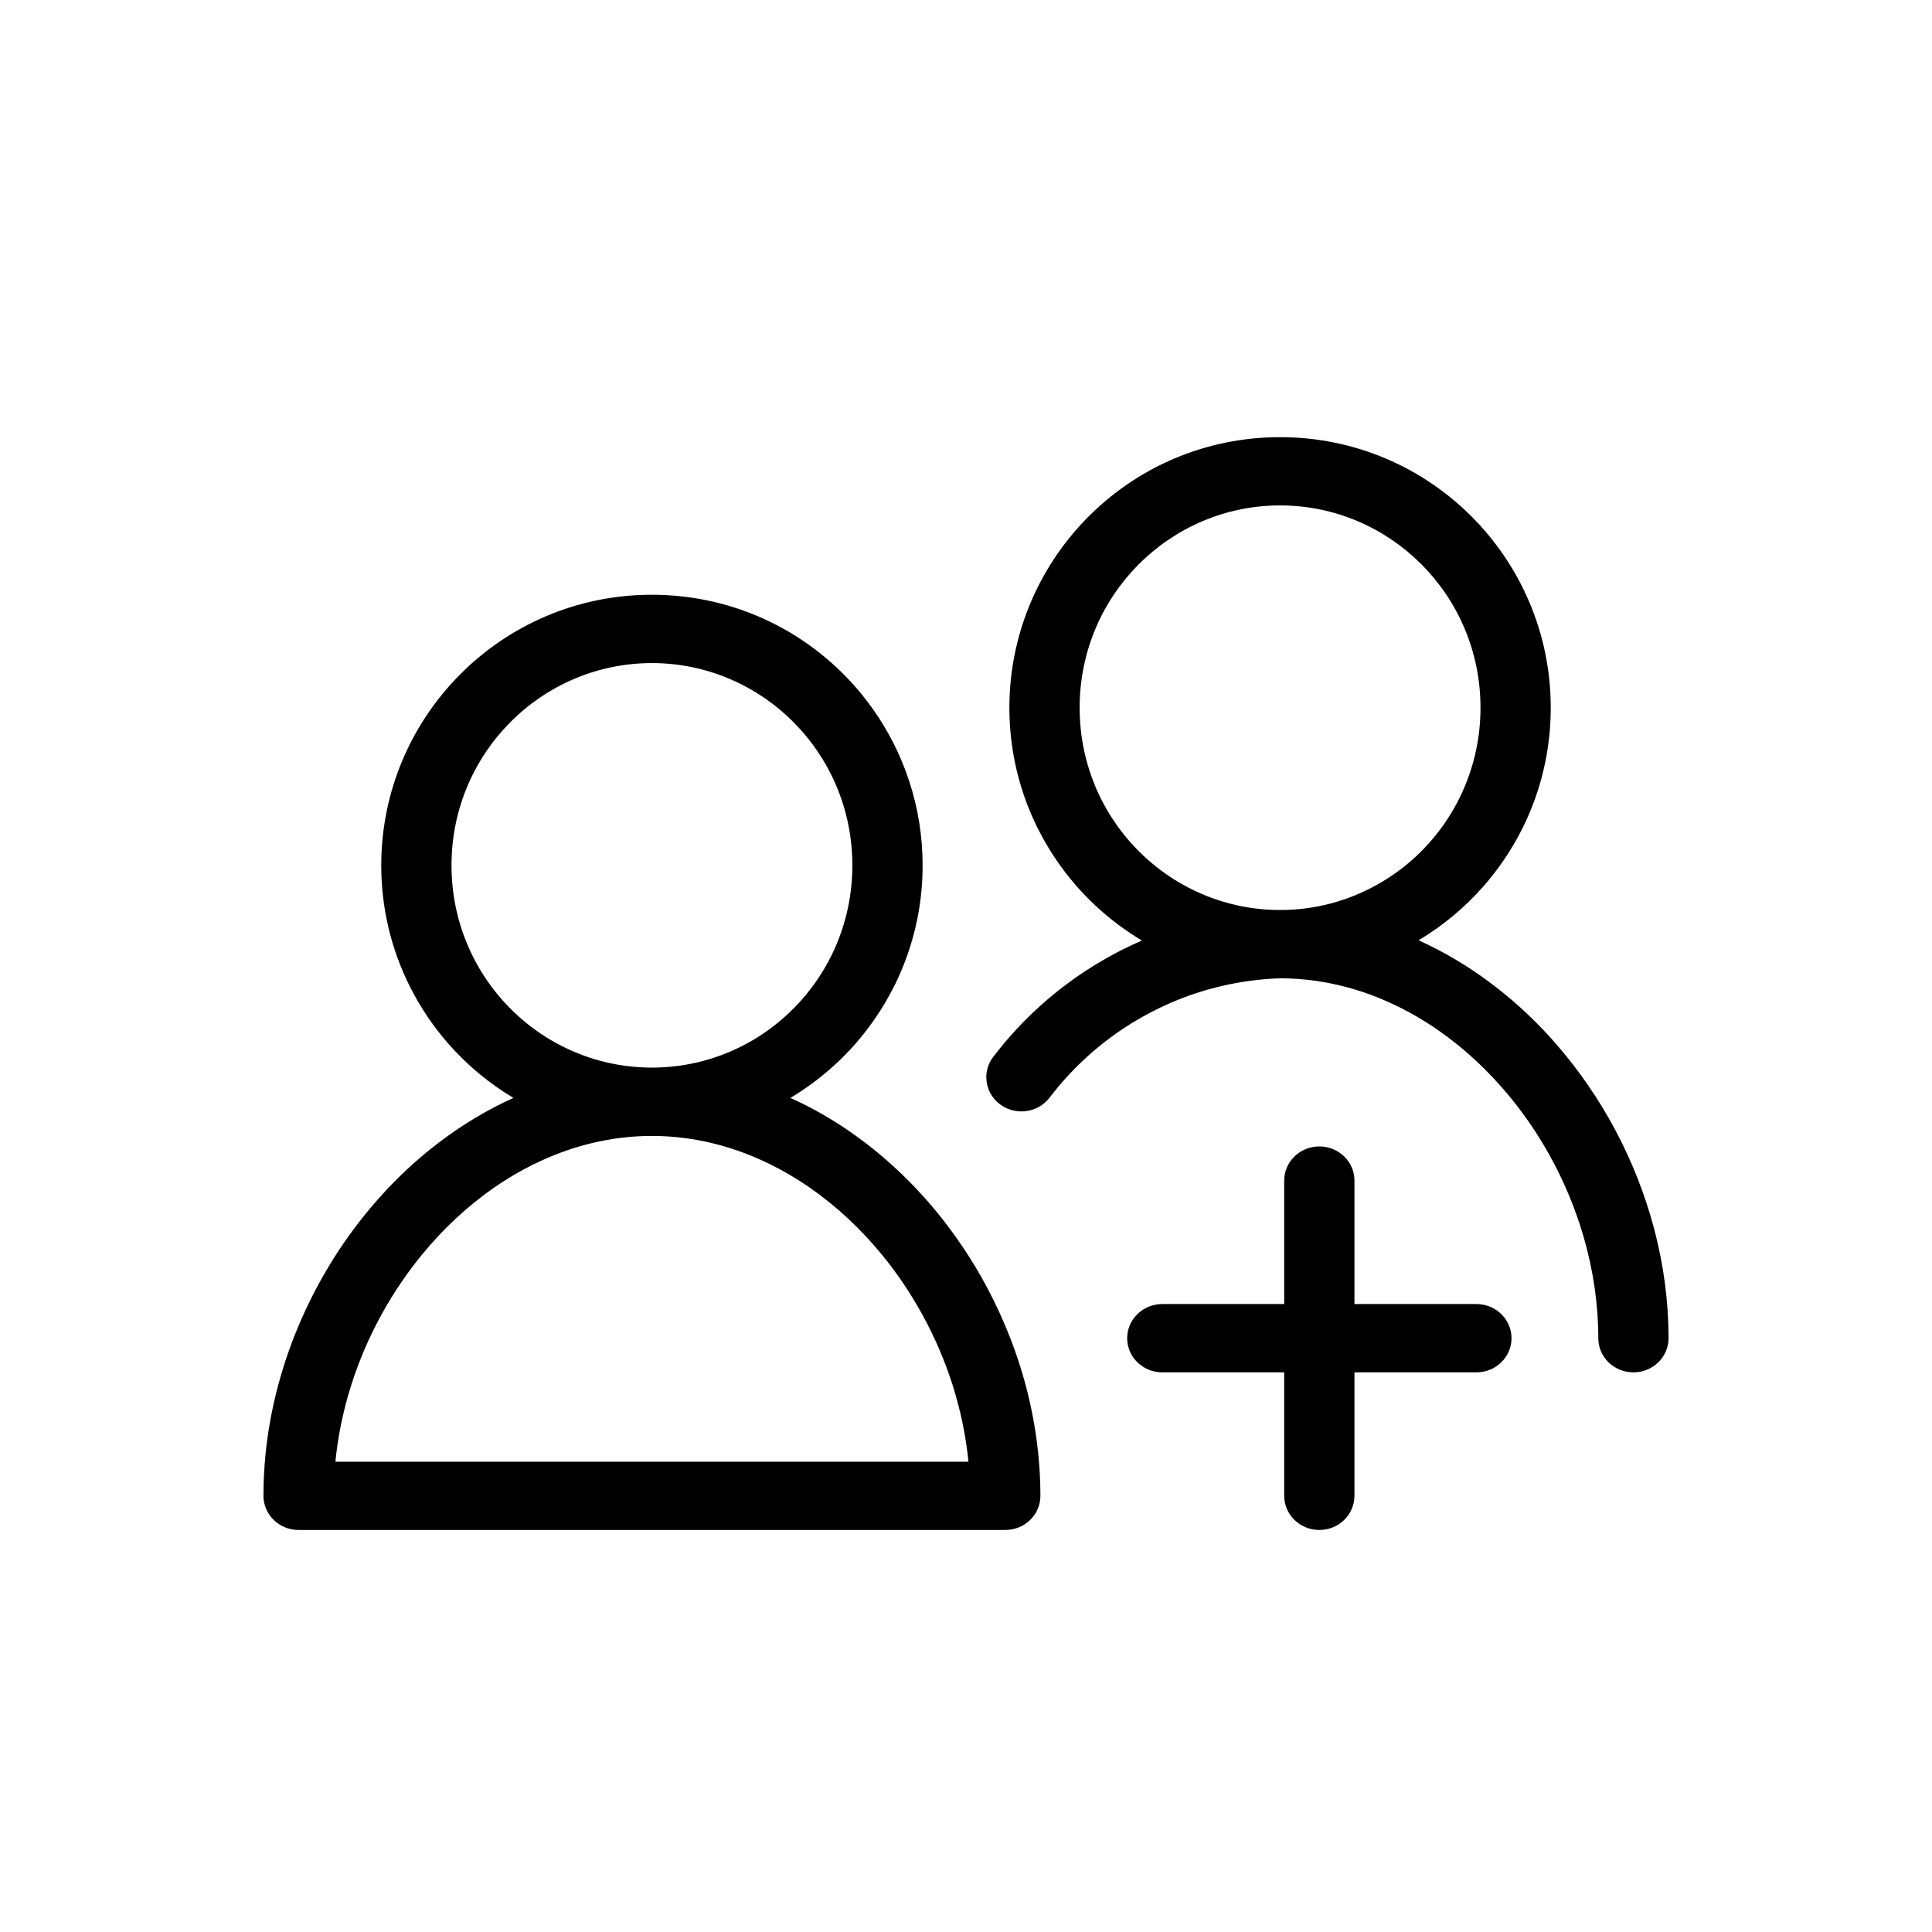 <svg width="33" height="33" viewBox="0 0 33 33" fill="none" xmlns="http://www.w3.org/2000/svg">
<path fill-rule="evenodd" clip-rule="evenodd" d="M19.548 14.632C18.869 14.003 18.441 13.101 18.441 12.088C18.441 10.163 19.992 8.633 21.865 8.633C23.738 8.633 25.288 10.163 25.288 12.088C25.288 13.095 24.864 13.993 24.193 14.622C24.016 14.787 23.822 14.933 23.614 15.058C23.13 15.349 22.57 15.523 21.975 15.542C21.942 15.543 21.91 15.543 21.876 15.543C21.872 15.543 21.869 15.543 21.865 15.543C21.855 15.543 21.846 15.543 21.836 15.543C21.81 15.543 21.785 15.543 21.76 15.542C21.164 15.524 20.605 15.351 20.12 15.061C19.915 14.938 19.723 14.794 19.548 14.632ZM17.323 11.22C17.729 9.094 19.594 7.467 21.865 7.467C24.436 7.467 26.488 9.554 26.488 12.088C26.488 12.832 26.312 13.536 25.998 14.161C25.82 14.515 25.598 14.843 25.339 15.138C25.021 15.5 24.647 15.812 24.23 16.061C24.674 16.261 25.094 16.513 25.483 16.808C25.802 17.048 26.1 17.316 26.375 17.607C26.442 17.677 26.507 17.749 26.571 17.822C26.575 17.826 26.578 17.83 26.581 17.834C27.358 18.725 27.943 19.815 28.253 20.985C28.414 21.593 28.5 22.223 28.5 22.858C28.5 23.023 28.429 23.173 28.315 23.279C28.207 23.379 28.061 23.441 27.9 23.441C27.569 23.441 27.3 23.18 27.3 22.858C27.3 22.279 27.214 21.702 27.055 21.146C26.956 20.802 26.829 20.465 26.677 20.141C26.414 19.581 26.075 19.06 25.676 18.6C25.673 18.596 25.669 18.592 25.666 18.589C25.284 18.15 24.851 17.774 24.384 17.476C24.175 17.343 23.959 17.225 23.736 17.125C23.171 16.868 22.567 16.723 21.945 16.711C21.921 16.711 21.898 16.71 21.874 16.71C21.871 16.71 21.868 16.71 21.865 16.711C21.841 16.711 21.817 16.712 21.793 16.713C21.169 16.743 20.555 16.886 19.983 17.135C19.881 17.18 19.78 17.227 19.681 17.279C19.677 17.28 19.673 17.282 19.669 17.285C19.556 17.343 19.446 17.405 19.337 17.472C19.285 17.504 19.233 17.538 19.182 17.572C18.704 17.89 18.28 18.287 17.929 18.747C17.926 18.751 17.923 18.755 17.92 18.759C17.875 18.815 17.821 18.861 17.762 18.897C17.559 19.018 17.293 19.015 17.09 18.869C17.066 18.852 17.044 18.833 17.024 18.814C16.821 18.618 16.787 18.305 16.951 18.071C16.956 18.065 16.96 18.059 16.965 18.053C16.968 18.049 16.971 18.045 16.974 18.041C17.091 17.888 17.215 17.74 17.345 17.599C17.522 17.407 17.711 17.225 17.91 17.056C18.015 16.967 18.123 16.881 18.234 16.799C18.272 16.771 18.31 16.743 18.348 16.716C18.593 16.542 18.851 16.386 19.119 16.247C19.123 16.245 19.127 16.243 19.131 16.241C19.254 16.178 19.379 16.119 19.505 16.065C19.227 15.899 18.968 15.705 18.731 15.487C18.721 15.478 18.712 15.469 18.702 15.46C18.593 15.357 18.488 15.249 18.389 15.137C18.353 15.095 18.317 15.052 18.282 15.009C18.221 14.935 18.163 14.859 18.107 14.781C17.965 14.584 17.84 14.376 17.73 14.158C17.417 13.534 17.241 12.83 17.241 12.088C17.241 11.792 17.269 11.501 17.323 11.22ZM25.218 23.441C25.549 23.441 25.818 23.18 25.818 22.858C25.818 22.535 25.549 22.274 25.218 22.274H23.135V20.165C23.135 19.843 22.867 19.582 22.535 19.582C22.204 19.582 21.935 19.843 21.935 20.165V22.274H19.853C19.812 22.274 19.772 22.278 19.734 22.286C19.459 22.34 19.253 22.575 19.253 22.858C19.253 23.18 19.522 23.441 19.853 23.441H21.935V25.55C21.935 25.872 22.204 26.133 22.535 26.133C22.867 26.133 23.135 25.872 23.135 25.55V23.441H25.218ZM15.645 20.299C15.37 20.009 15.072 19.74 14.754 19.5C14.656 19.426 14.555 19.354 14.453 19.285C14.151 19.081 13.833 18.903 13.501 18.753C13.802 18.573 14.081 18.36 14.333 18.119C14.429 18.027 14.521 17.931 14.609 17.831C14.868 17.535 15.091 17.207 15.268 16.853C15.275 16.84 15.282 16.826 15.289 16.813C15.455 16.473 15.582 16.11 15.661 15.73C15.666 15.704 15.672 15.677 15.677 15.651C15.731 15.369 15.759 15.078 15.759 14.781C15.759 13.78 15.439 12.849 14.893 12.088C14.837 12.011 14.779 11.934 14.719 11.86C13.874 10.824 12.587 10.159 11.135 10.159C8.564 10.159 6.512 12.246 6.512 14.781C6.512 15.524 6.688 16.228 7.002 16.853C7.18 17.207 7.402 17.535 7.661 17.831C7.979 18.192 8.353 18.505 8.77 18.753C8.326 18.953 7.906 19.206 7.517 19.5C7.198 19.74 6.9 20.009 6.625 20.299C6.558 20.37 6.493 20.442 6.429 20.515C6.426 20.519 6.422 20.523 6.419 20.526C5.386 21.711 4.692 23.247 4.534 24.853C4.512 25.084 4.5 25.317 4.5 25.55C4.5 25.872 4.769 26.133 5.1 26.133H17.171C17.502 26.133 17.771 25.872 17.771 25.55C17.771 25.413 17.767 25.275 17.759 25.138C17.753 25.043 17.745 24.948 17.736 24.853C17.669 24.168 17.504 23.495 17.257 22.858C17.14 22.557 17.006 22.265 16.855 21.982C16.732 21.752 16.598 21.529 16.454 21.314C16.271 21.04 16.071 20.778 15.856 20.531C15.855 20.529 15.853 20.528 15.852 20.526C15.848 20.523 15.845 20.519 15.842 20.515C15.778 20.442 15.712 20.37 15.645 20.299ZM13.654 20.168C14.122 20.466 14.554 20.842 14.937 21.281C14.94 21.285 14.943 21.289 14.947 21.293C15.26 21.653 15.536 22.052 15.767 22.478C15.969 22.849 16.137 23.24 16.267 23.644C16.287 23.709 16.307 23.773 16.325 23.838C16.431 24.207 16.504 24.585 16.542 24.967H5.729C5.766 24.585 5.84 24.207 5.945 23.838C5.964 23.773 5.983 23.709 6.004 23.644C6.133 23.24 6.301 22.849 6.503 22.478C6.735 22.052 7.011 21.653 7.324 21.293C7.327 21.289 7.331 21.285 7.334 21.281C7.717 20.842 8.149 20.466 8.616 20.168C8.825 20.035 9.041 19.917 9.263 19.817C9.832 19.559 10.438 19.414 11.062 19.403C11.087 19.403 11.111 19.403 11.135 19.403C11.16 19.403 11.184 19.403 11.208 19.403C11.832 19.414 12.439 19.559 13.007 19.817C13.229 19.917 13.445 20.035 13.654 20.168ZM8.807 17.314C8.984 17.479 9.178 17.626 9.386 17.751C9.871 18.042 10.433 18.216 11.03 18.234C11.065 18.235 11.1 18.236 11.135 18.236C11.17 18.236 11.206 18.235 11.24 18.234C11.838 18.216 12.399 18.042 12.885 17.751C13.092 17.626 13.286 17.479 13.463 17.314C14.135 16.686 14.559 15.787 14.559 14.781C14.559 12.855 13.008 11.326 11.135 11.326C9.262 11.326 7.712 12.855 7.712 14.781C7.712 15.787 8.135 16.686 8.807 17.314Z" fill="black"/>
</svg>
